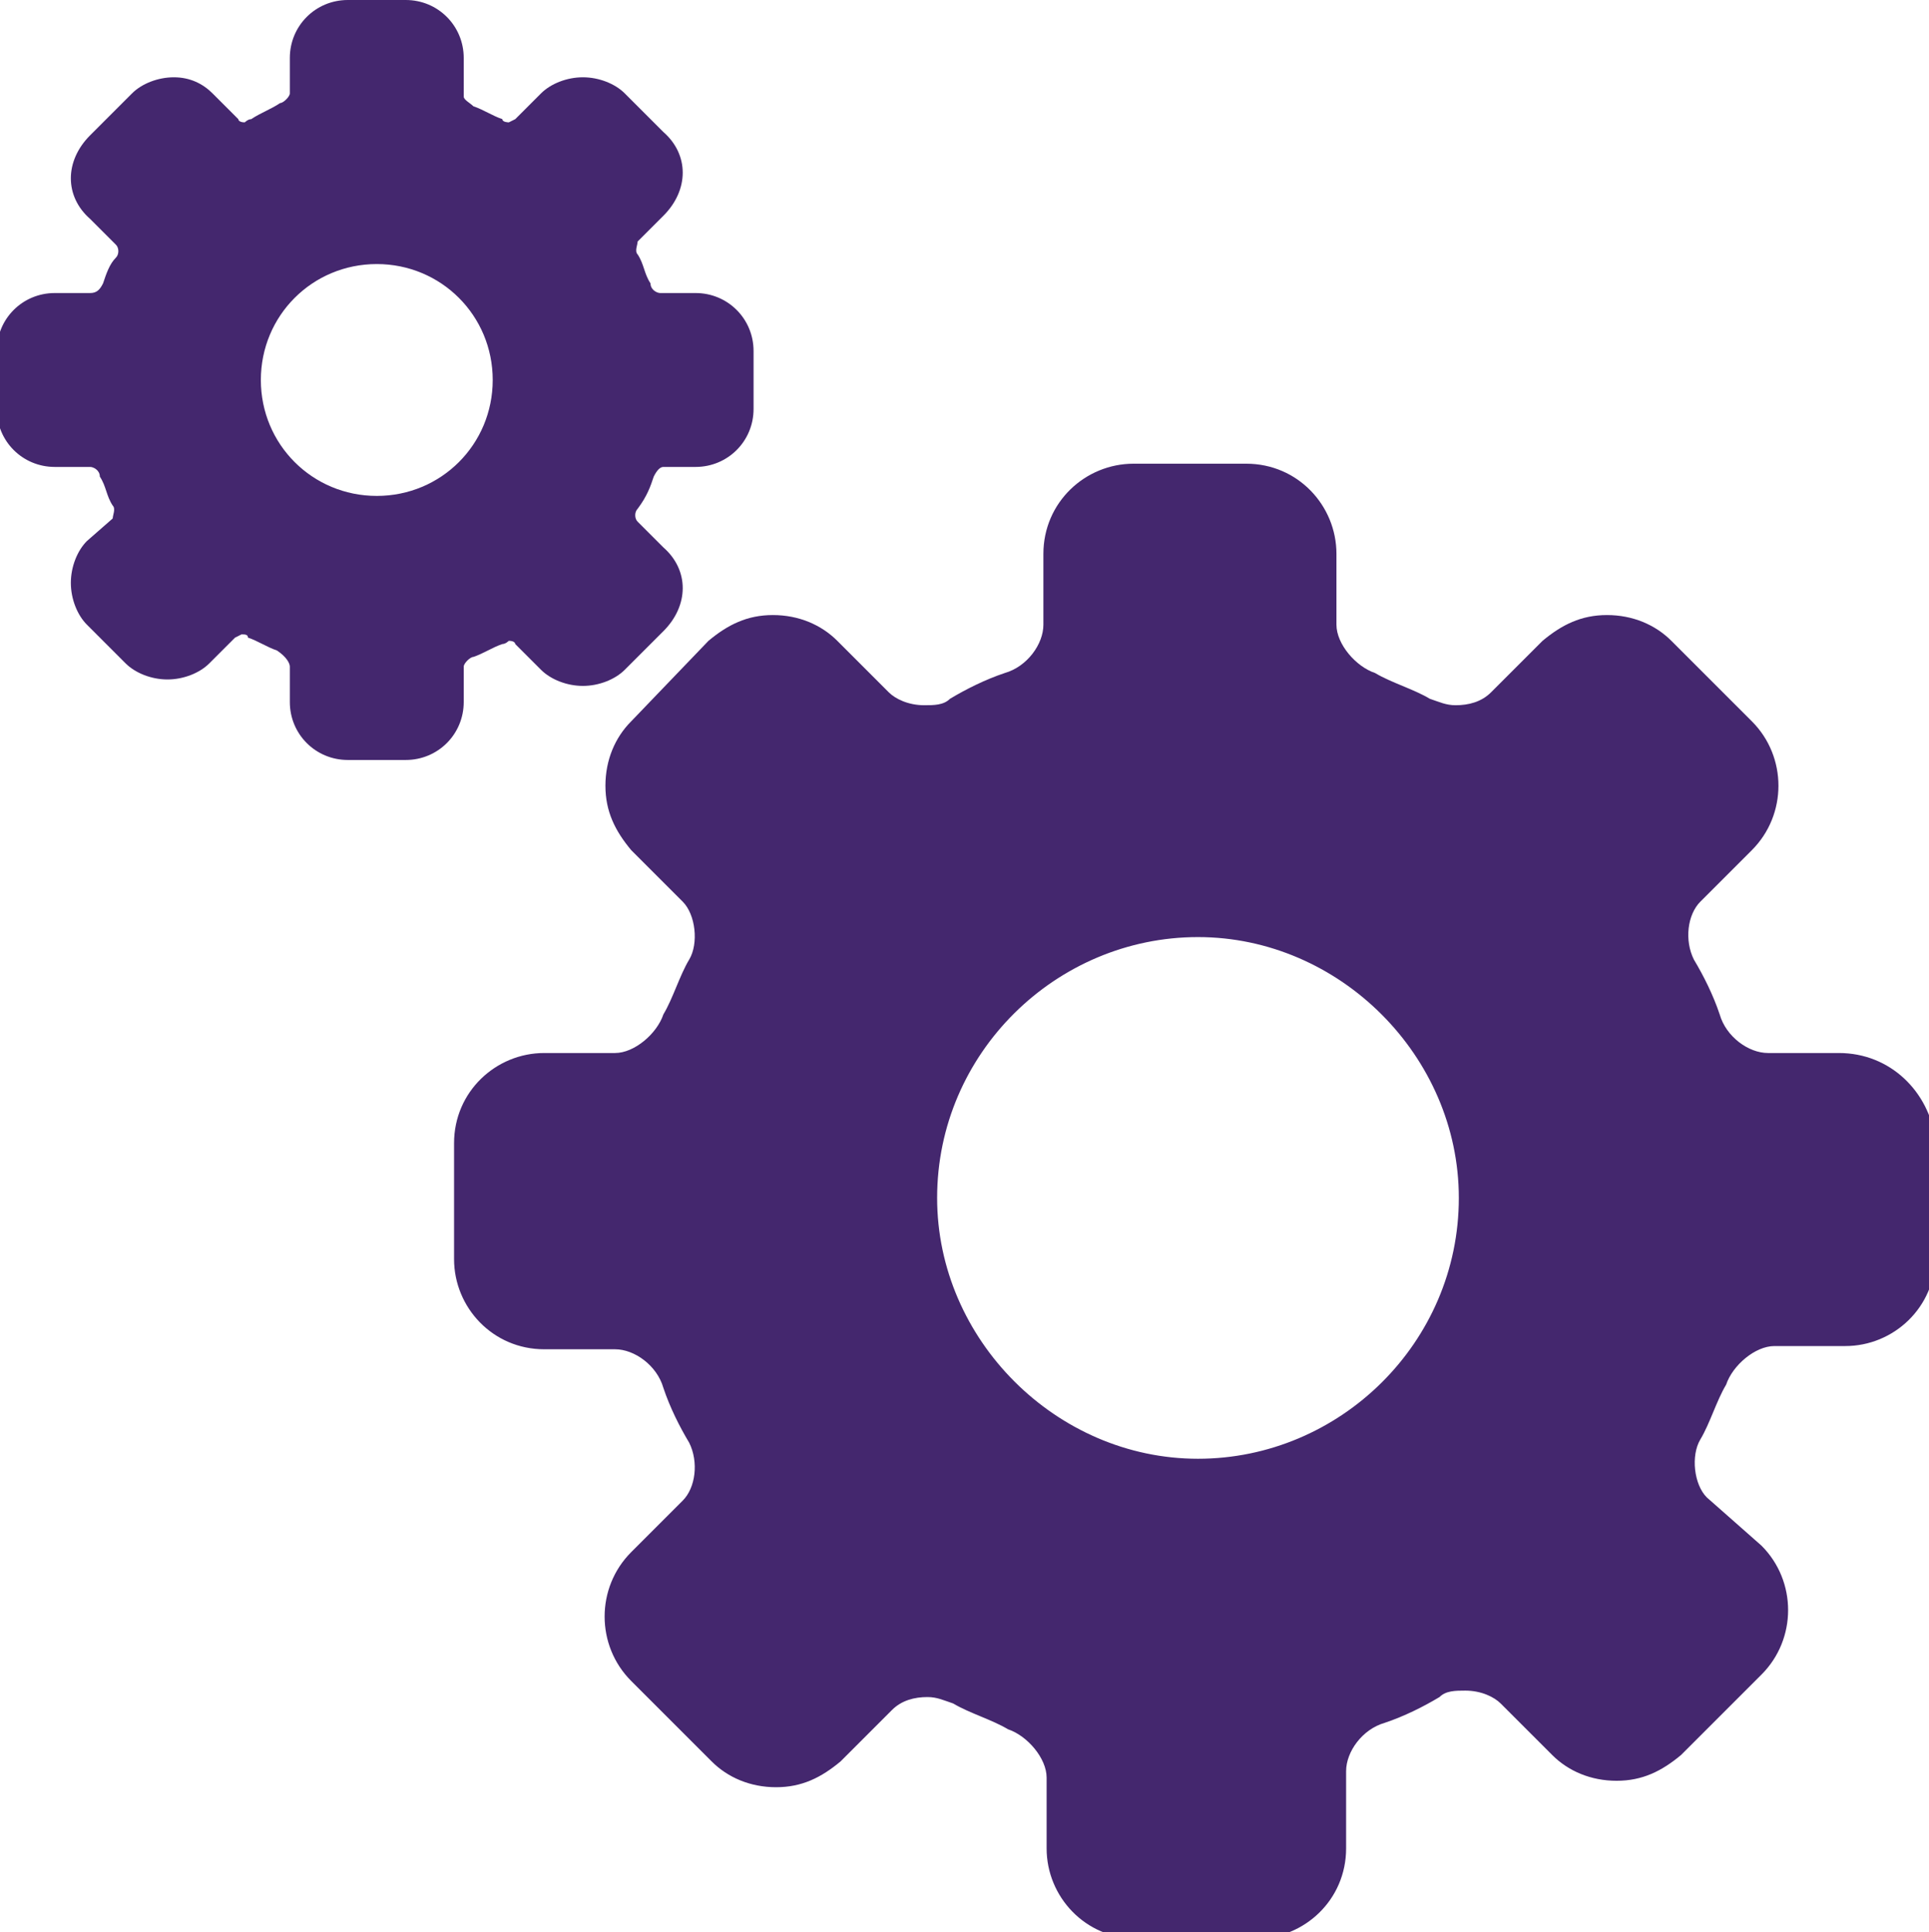 <?xml version="1.0" encoding="UTF-8"?>
<!-- Generator: Adobe Illustrator 26.5.0, SVG Export Plug-In . SVG Version: 6.00 Build 0)  -->
<svg xmlns="http://www.w3.org/2000/svg" xmlns:xlink="http://www.w3.org/1999/xlink" id="Layer_1" x="0px" y="0px" viewBox="0 0 59.9 60" style="enable-background:new 0 0 59.9 60;" xml:space="preserve">
<style type="text/css">
	.st0{fill:#44276E;}
</style>
<g>
	<g>
		<path class="st0" d="M57.1,32.7h-2.2c-0.6,0-1.3-0.5-1.5-1.2c-0.2-0.6-0.5-1.2-0.8-1.7c-0.3-0.6-0.2-1.4,0.2-1.8l1.6-1.6    c1.1-1.1,1.1-2.9,0-4l-2.5-2.5c-0.5-0.5-1.2-0.8-2-0.8s-1.4,0.3-2,0.8l-1.6,1.6c-0.3,0.3-0.7,0.4-1.1,0.4c-0.3,0-0.5-0.1-0.8-0.2    c-0.5-0.3-1.2-0.5-1.7-0.8c-0.6-0.2-1.2-0.9-1.2-1.5v-2.2c0-1.5-1.2-2.8-2.8-2.8h-3.5c-1.5,0-2.8,1.2-2.8,2.8v2.2    c0,0.6-0.5,1.3-1.2,1.5c-0.6,0.2-1.2,0.5-1.7,0.8c-0.2,0.2-0.5,0.2-0.8,0.2c-0.5,0-0.9-0.2-1.1-0.4L26,19.9    c-0.5-0.5-1.2-0.8-2-0.8s-1.4,0.3-2,0.8l-2.4,2.5c-0.5,0.5-0.8,1.2-0.8,2s0.3,1.4,0.8,2l1.6,1.6c0.4,0.4,0.5,1.3,0.2,1.8    s-0.5,1.2-0.8,1.7c-0.2,0.6-0.9,1.2-1.5,1.2h-2.2c-1.5,0-2.8,1.2-2.8,2.8v3.6c0,1.5,1.2,2.8,2.8,2.8h2.2c0.6,0,1.3,0.5,1.5,1.2    c0.2,0.6,0.5,1.2,0.8,1.7c0.3,0.6,0.2,1.4-0.2,1.8l-1.6,1.6c-1.1,1.1-1.1,2.9,0,4l2.5,2.5c0.5,0.5,1.2,0.8,2,0.8s1.4-0.3,2-0.8    l1.6-1.6c0.3-0.3,0.7-0.4,1.1-0.4c0.3,0,0.5,0.1,0.8,0.2c0.5,0.3,1.2,0.5,1.7,0.8c0.6,0.2,1.2,0.9,1.2,1.5v2.2    c0,1.5,1.2,2.8,2.8,2.8H39c1.5,0,2.8-1.2,2.8-2.8V55c0-0.6,0.5-1.3,1.2-1.5c0.6-0.2,1.2-0.5,1.7-0.8c0.2-0.2,0.5-0.2,0.8-0.2    c0.5,0,0.9,0.2,1.1,0.4l1.6,1.6c0.5,0.5,1.2,0.8,2,0.8s1.4-0.3,2-0.8l2.5-2.5c1.1-1.1,1.1-2.9,0-4L53,46.5    c-0.4-0.4-0.5-1.3-0.2-1.8s0.5-1.2,0.8-1.7c0.2-0.6,0.9-1.2,1.5-1.2h2.2c1.5,0,2.8-1.2,2.8-2.8v-3.6    C59.9,33.9,58.7,32.7,57.1,32.7 M45.3,37.2c0,4.5-3.7,8.1-8.1,8.1s-8.1-3.7-8.1-8.1c0-4.5,3.7-8.1,8.1-8.1    C41.6,29.1,45.3,32.8,45.3,37.2"></path>
	</g>
	<g>
		<path class="st0" d="M20.3,14.8c0.1-0.2,0.2-0.3,0.3-0.3h1c1,0,1.8-0.8,1.8-1.8v-1.8c0-1-0.8-1.8-1.8-1.8h-1.1    c-0.1,0-0.3-0.1-0.3-0.3C20,8.5,20,8.2,19.8,7.9c-0.1-0.1,0-0.3,0-0.4l0.8-0.8c0.8-0.8,0.8-1.9,0-2.6l-1.2-1.2    c-0.3-0.3-0.8-0.5-1.3-0.5s-1,0.2-1.3,0.5L16,3.7l-0.2,0.1c0,0-0.2,0-0.2-0.1c-0.3-0.1-0.6-0.3-0.9-0.4c-0.1-0.1-0.3-0.2-0.3-0.3    V1.8c0-1-0.8-1.8-1.8-1.8h-1.8C9.8,0,9,0.8,9,1.8v1.1C9,3,8.8,3.2,8.7,3.2C8.4,3.4,8.1,3.5,7.8,3.7c-0.1,0-0.2,0.1-0.2,0.1    c-0.2,0-0.2-0.1-0.2-0.1L6.6,2.9C6.3,2.6,5.9,2.4,5.4,2.4s-1,0.2-1.3,0.5L2.8,4.2C2,5,2,6.1,2.8,6.8l0.8,0.8    c0.1,0.1,0.1,0.3,0,0.4C3.4,8.2,3.3,8.5,3.2,8.8C3.1,9,3,9.1,2.8,9.1H1.7c-1,0-1.8,0.8-1.8,1.8v1.8c0,1,0.8,1.8,1.8,1.8h1.1    c0.1,0,0.3,0.1,0.3,0.3c0.2,0.3,0.2,0.6,0.4,0.9c0.1,0.1,0,0.3,0,0.4l-0.8,0.7c-0.3,0.3-0.5,0.8-0.5,1.3s0.2,1,0.5,1.3l1.2,1.2    c0.3,0.3,0.8,0.5,1.3,0.5s1-0.2,1.3-0.5l0.8-0.8l0.2-0.1c0.1,0,0.2,0,0.2,0.1c0.3,0.1,0.6,0.3,0.9,0.4C8.9,20.4,9,20.6,9,20.7v1.1    c0,1,0.8,1.8,1.8,1.8h1.8c1,0,1.8-0.8,1.8-1.8v-1.1c0-0.1,0.2-0.3,0.3-0.3c0.3-0.1,0.6-0.3,0.9-0.4c0.1,0,0.2-0.1,0.2-0.1    C16,19.9,16,20,16,20l0.8,0.8c0.3,0.3,0.8,0.5,1.3,0.5s1-0.2,1.3-0.5l1.2-1.2c0.8-0.8,0.8-1.9,0-2.6l-0.8-0.8    c-0.1-0.1-0.1-0.3,0-0.4C20.1,15.4,20.2,15.1,20.3,14.8 M15.3,11.8c0,2-1.6,3.6-3.6,3.6s-3.6-1.6-3.6-3.6s1.6-3.6,3.6-3.6    C13.7,8.2,15.3,9.8,15.3,11.8"></path>
	</g>
</g>
</svg>
